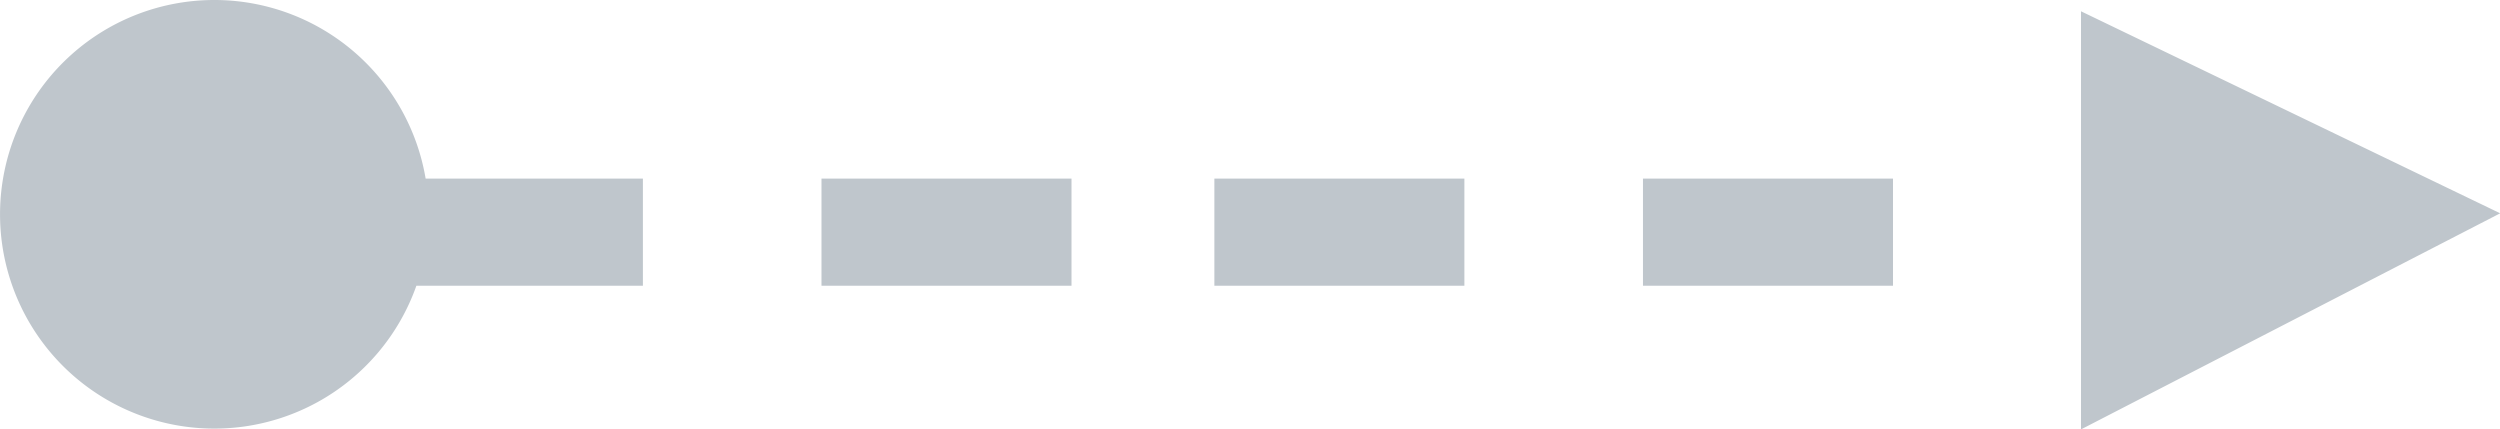 <svg xmlns="http://www.w3.org/2000/svg" width="69.995" height="12.022" viewBox="0 0 69.995 12.022">
  <path id="Path_4193" data-name="Path 4193" d="M70,5.972l-11.736,6.05V.316ZM6,0a6,6,0,1,0,5.658,8H18V5H11.917A6,6,0,0,0,6,0M46,8h7V5H46ZM34,8h7V5H34ZM23,8h7V5H23Z" fill="#bfc6cc"/>
</svg>
